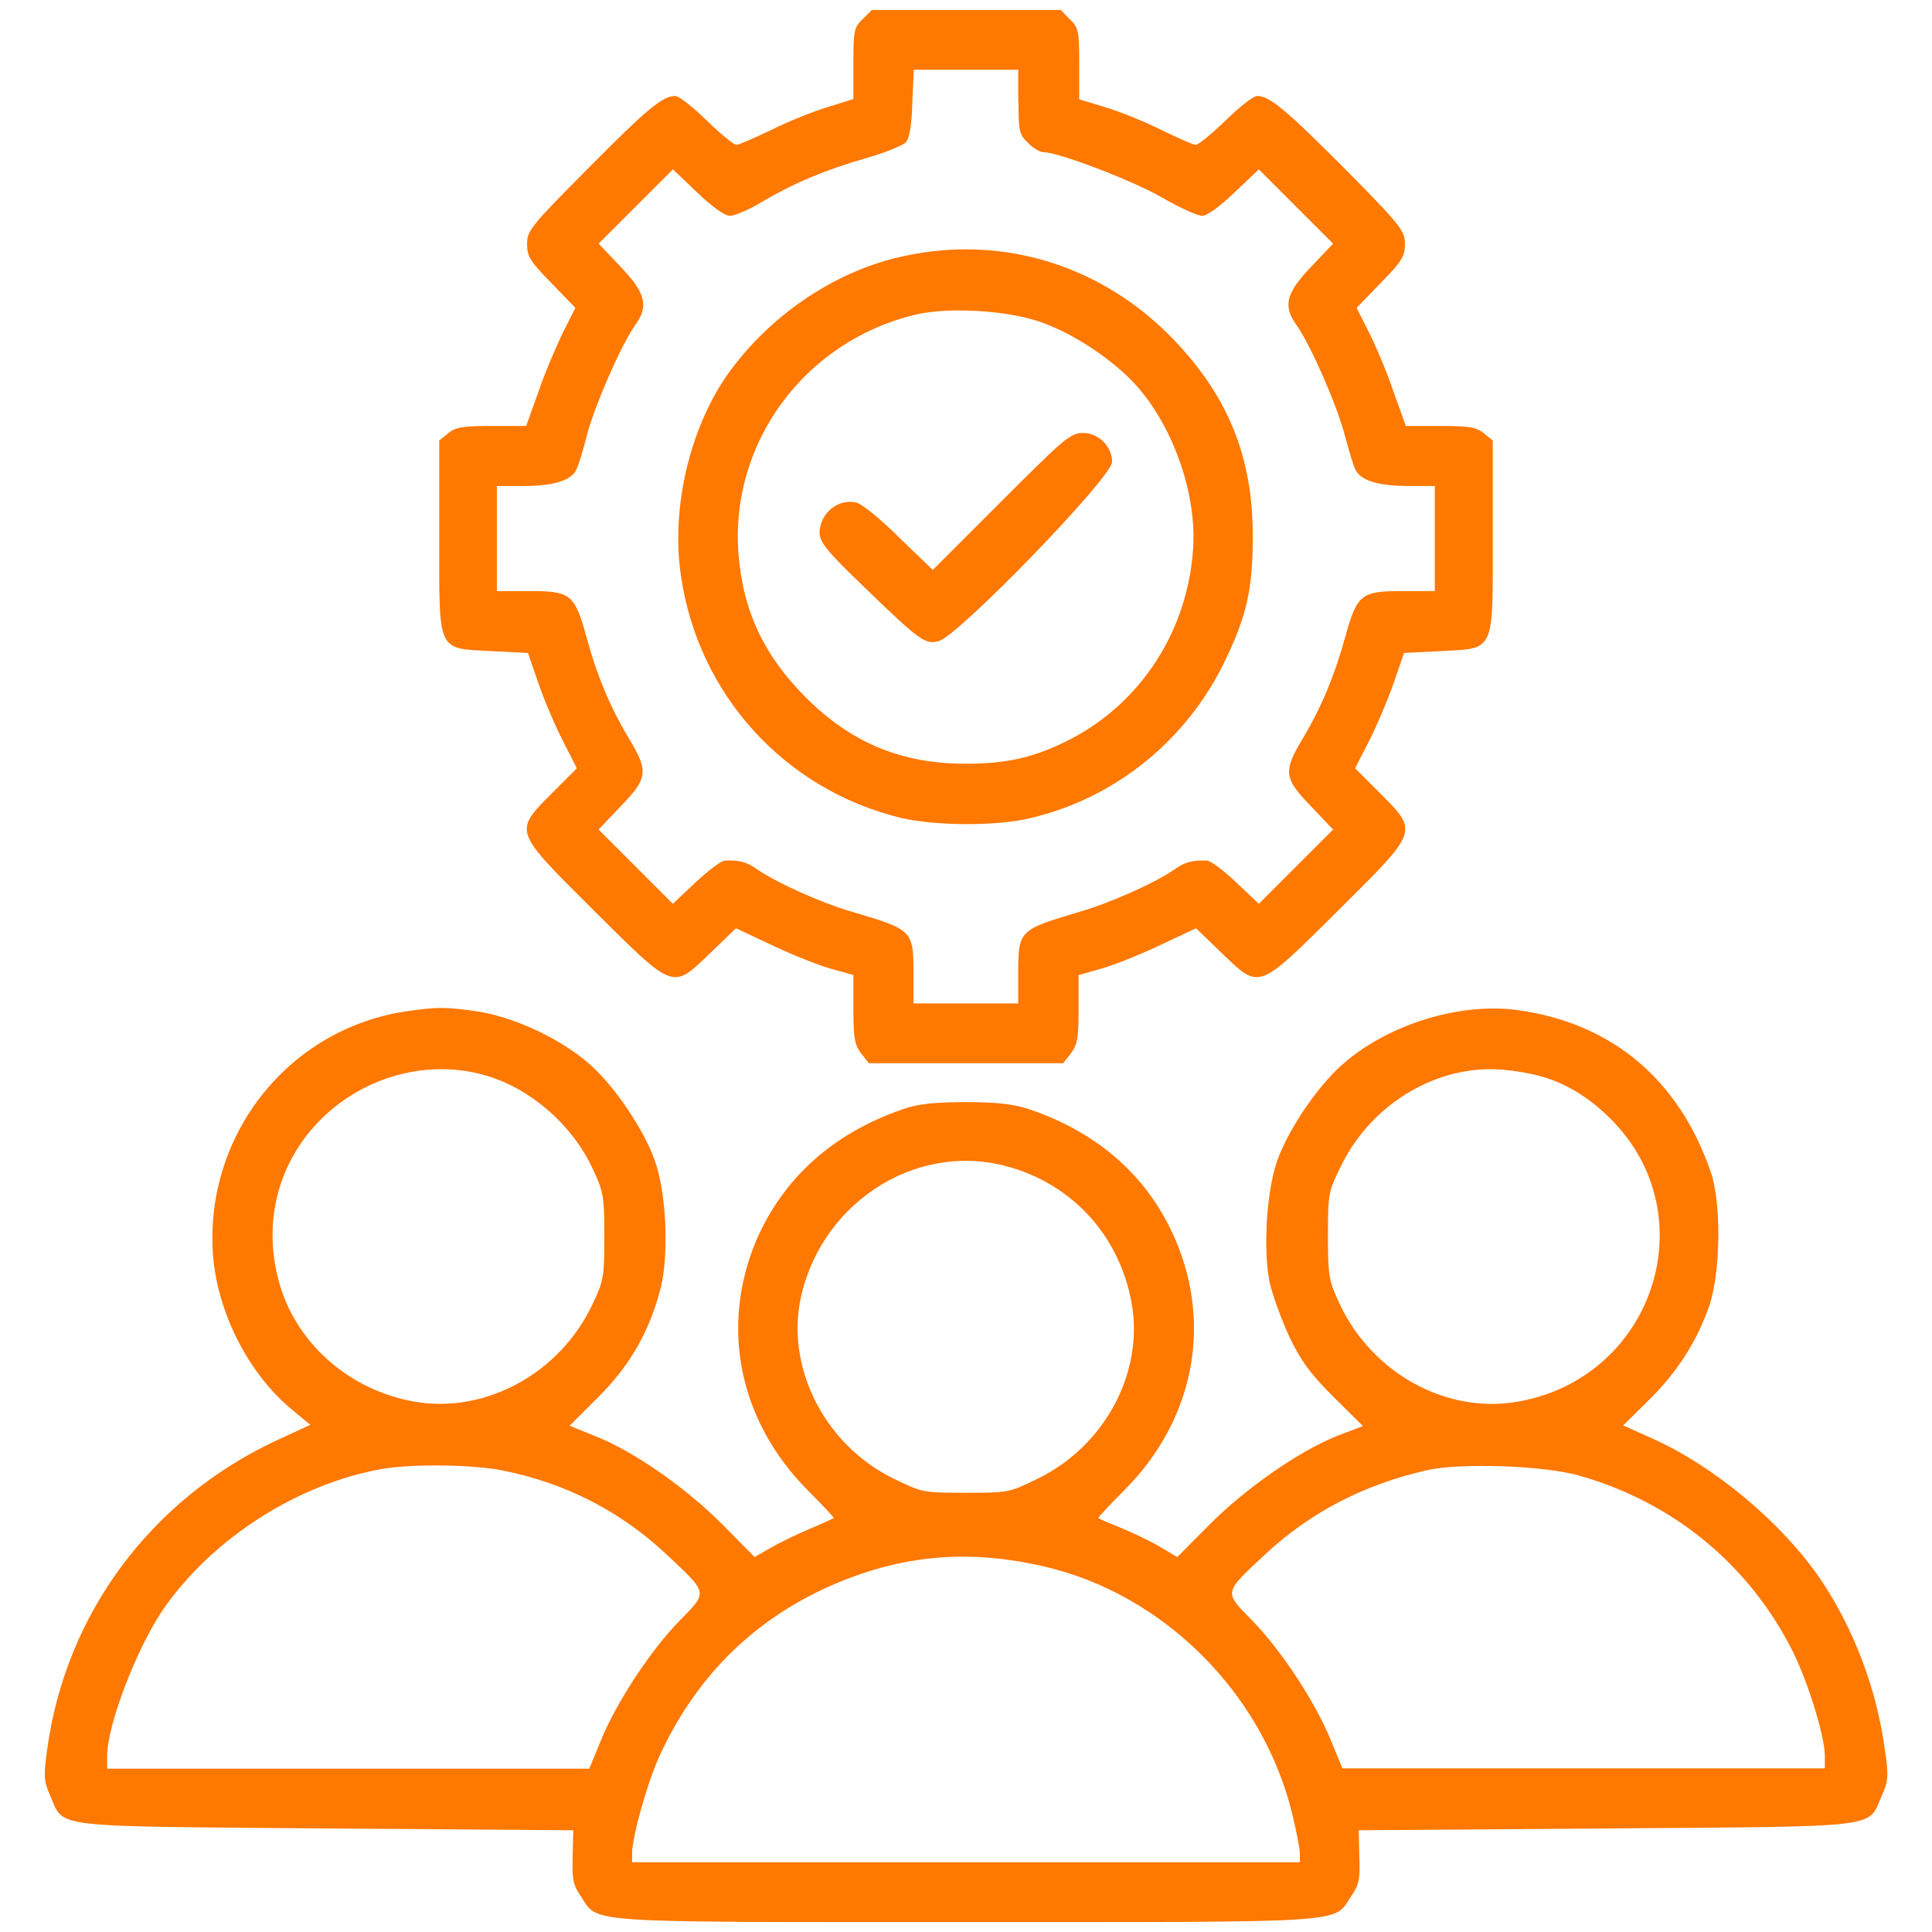 <?xml version="1.0" encoding="utf-8"?>
<!-- Generator: Adobe Illustrator 24.0.1, SVG Export Plug-In . SVG Version: 6.00 Build 0)  -->
<svg version="1.1" id="Layer_1" xmlns="http://www.w3.org/2000/svg" xmlns:xlink="http://www.w3.org/1999/xlink" x="0px" y="0px"
	 viewBox="0 0 64 64" style="enable-background:new 0 0 64 64;" xml:space="preserve">
<style type="text/css">
	.st0{fill:#FF7800;}
</style>
<g transform="translate(0,512) scale(0.1,-0.1)">
	<path class="st0" d="M285.8,5113.7c-2.9-2.7-3.1-4-3.1-14.8v-11.7l-8.3-2.6c-4.7-1.4-13-4.7-18.8-7.6c-5.7-2.7-10.9-5-11.7-5
		c-0.7,0-5.2,3.6-9.8,8.1c-4.6,4.5-9.2,8.1-10.4,8.1c-4.2,0-9.3-4.2-28.8-23.9c-19-19.1-20.3-20.7-20.3-25.1c0-4.1,1-5.8,8-12.9
		l8-8.3l-4.1-8.1c-2.2-4.6-6-13.3-8.1-19.6l-4.1-11.4h-11.4c-9.4,0-12.1-0.4-14.4-2.4l-3-2.4v-31.8c0-39-0.9-37,17.5-38l11.9-0.6
		l3.4-9.9c1.9-5.5,5.5-14,8.1-19.1l4.7-9.2l-8.2-8.2c-12.8-12.9-13-12.2,13.9-39c26.8-26.6,25.8-26.2,38.6-13.9l8.4,8.1l11.7-5.5
		c6.5-3.1,15.2-6.6,19.4-7.8l7.8-2.2v-11.3c0-9.6,0.4-11.8,2.6-14.7l2.5-3.2H320h32.2l2.5,3.2c2.2,2.9,2.6,5.1,2.6,14.7v11.3
		l7.8,2.2c4.2,1.2,12.9,4.7,19.4,7.8l11.7,5.5l8.4-8.1c12.8-12.3,11.8-12.7,38.6,13.9c27,26.8,26.7,26.1,13.9,39l-8.2,8.2l4.7,9.2
		c2.6,5.1,6.2,13.7,8.1,19.1l3.4,9.9l11.9,0.6c18.4,1,17.5-1,17.5,38v31.8l-3,2.4c-2.4,2-5,2.4-14.4,2.4h-11.4l-4.1,11.4
		c-2.1,6.3-5.8,15-8.1,19.6l-4.1,8.1l8,8.3c7,7.1,8,8.8,8,12.9c0,4.3-1.2,6-20.1,25.1c-19.6,19.6-24.7,23.9-28.9,23.9
		c-1.2,0-5.8-3.6-10.4-8.1c-4.6-4.5-9.1-8.1-9.9-8.1c-0.7,0-5.7,2.2-11.1,4.8c-5.3,2.7-13.7,6.1-18.6,7.6l-8.9,2.7v11.7
		c0,10.8-0.2,12.1-3.1,14.8l-3,3.1H320h-31.2L285.8,5113.7z M337.4,5086.4c0-9.7,0.2-10.9,3.1-13.7c1.6-1.7,4-3.1,5.1-3.1
		c5,0,29.3-9.3,39.1-14.9c6-3.5,12.1-6.2,13.5-6.2c1.6,0,5.8,3,10.7,7.7l8.1,7.7l12.3-12.3l12.3-12.3l-7.3-7.7
		c-8.3-8.7-9.4-12.9-4.8-19.3c4.6-6.5,13.3-26.3,15.9-36.2c1.4-5.2,3-10.7,3.7-11.9c1.9-3.5,7.8-5.2,17.6-5.2h8.6v-17.4v-17.4h-10.9
		c-13.5,0-14.9-1.1-18.8-15.3c-3.4-12.3-7.7-22.9-13.9-33.3c-6.7-11.2-6.5-13.3,2.6-22.7l7.3-7.7l-12.3-12.3l-12.3-12.3l-7.5,7.1
		c-4.1,3.9-8.4,7.2-9.7,7.2c-4.3,0.2-7.2-0.4-10.3-2.6c-6.3-4.5-20.9-11.1-31.7-14.3c-20.5-6.1-20.5-6.1-20.5-21.1v-9.3H320h-17.4
		v9.3c0,15,0,15-20.5,21.1c-10.8,3.2-25.3,9.8-31.7,14.3c-3.1,2.2-6,2.9-10.3,2.6c-1.2,0-5.6-3.4-9.7-7.2l-7.5-7.1l-12.3,12.3
		l-12.3,12.3l7.3,7.7c9.1,9.4,9.3,11.6,2.6,22.7c-6.2,10.4-10.6,21-13.9,33.3c-3.9,14.2-5.2,15.3-18.8,15.3h-10.9v17.4v17.4h8.6
		c9.8,0,15.8,1.7,17.6,5.2c0.7,1.2,2.4,6.7,3.7,11.9c2.6,9.8,11.3,29.7,15.9,36.2c4.6,6.3,3.5,10.6-4.8,19.3l-7.3,7.7l12.3,12.3
		l12.3,12.3l8.1-7.7c5-4.8,9.1-7.7,10.8-7.7c1.6,0,6.5,2.1,10.9,4.8c10.4,6.1,20.6,10.4,34.5,14.4c6,1.7,11.8,4.1,12.8,5.1
		c1.2,1.2,2,5.2,2.2,12.9l0.5,11.2h17.3h17.3V5086.4z"/>
	<path class="st0" d="M299.6,5035.2c-22-4.6-43.2-18.6-57.4-37.6c-13.4-18-20.1-45.5-16.6-68.5c5.7-39.1,34.2-70.6,72.7-80
		c11.3-2.7,32.1-2.9,43.5,0c28,6.7,51.6,26,64.1,52.2c7.1,14.8,9.1,23.6,9.1,41c0,26.2-8,46.1-26.1,65.1
		C365.3,5032,332.4,5042.3,299.6,5035.2z M344.8,5013.3c11.3-4,24.2-12.7,31.8-21.2c12.3-13.9,20-36.3,18.6-54.3
		c-1.9-26.7-17-50.2-40.1-62.4c-11.9-6.2-21.1-8.4-35.2-8.4c-21.1,0-37.8,6.8-52.9,21.9c-13.9,13.9-21,28.8-22.4,48.1
		c-2.6,36.3,21.7,69.5,57.9,78.6C313.5,5018.4,333.4,5017.3,344.8,5013.3z"/>
	<path class="st0" d="M331.6,4953.8l-22.6-22.6l-11.1,10.7c-6,6-12.4,11.2-14.2,11.6c-6,1.5-12.1-3.5-12.2-9.9
		c0-3.2,2.2-6,15.2-18.5c18.1-17.5,19.8-18.6,24.2-17.5c6.5,1.6,57.5,54.3,57.5,59.4c0,5.1-4.5,9.6-9.7,9.6
		C354.4,4976.4,352.7,4974.9,331.6,4953.8z"/>
	<path class="st0" d="M134.7,4785c-38.8-5.7-66.6-40.4-64.2-79.9c1.2-19,11.2-39.1,25.3-51.3l7-5.8l-11.3-5.2
		c-41.6-19.5-69.8-57.5-75.9-102.5c-1.2-8.8-1.1-10.3,1.1-15.3c4.7-10.7-1.2-9.9,91.3-10.7l81.9-0.6l-0.2-8.7
		c-0.2-7.3,0.1-9.4,2.6-13c6.2-9.2-2-8.7,127.7-8.7s121.5-0.5,127.7,8.7c2.5,3.6,2.9,5.7,2.6,13l-0.2,8.7l81.9,0.6
		c92.6,0.7,86.6,0,91.3,10.7c2.2,5,2.4,6.5,1.1,15.3c-2.7,20.1-10.2,39.9-21.1,56.2c-12.7,18.8-35.3,37.8-56.2,47.1l-9.4,4.2
		l8.3,8.2c9.4,9.2,16,19.4,20.1,31.1c3.9,10.9,4.2,34.3,0.6,44.7c-10.6,30.7-32.8,49.3-64,53.6c-19.3,2.6-43.1-4.8-58.1-18.1
		c-8.2-7.2-17.9-21.6-21.5-31.8c-3.5-9.9-4.7-28.9-2.6-39.9c0.9-4.3,3.9-12.5,6.6-18.4c4-8.3,7.1-12.4,14.7-20l9.7-9.6l-8.4-3.2
		c-12.8-5.1-30.3-17.3-42.4-29.4l-10.7-10.8l-6.1,3.6c-3.4,2-9.2,4.7-12.9,6.2c-3.7,1.5-7,2.9-7.2,3.1c-0.2,0.1,3.7,4.3,8.7,9.3
		c22.6,22.7,29.1,53.8,17.1,82.4c-8.8,20.9-25.3,35.8-48.5,43.7c-5.1,1.7-10.4,2.4-21.1,2.4s-16-0.6-21.1-2.4
		c-23.1-8-39.6-22.9-48.5-43.7c-11.9-28.6-5.5-59.6,17.1-82.4c5-5,8.9-9.2,8.7-9.3c-0.2-0.1-4-1.9-8.3-3.7
		c-4.5-1.9-10.2-4.7-12.9-6.3l-5-2.9l-10.7,10.8c-12.1,12.2-29.6,24.4-42.2,29.3l-8.4,3.4l9.6,9.6c10.6,10.6,17,22,20.6,36.2
		c2.7,11.1,1.9,31.2-2,42.1c-3.6,10.2-13.3,24.6-21.5,31.8c-9.1,8.1-24.1,15.3-36.3,17.4C148,4786.5,144.9,4786.5,134.7,4785z
		 M161,4763.7c14.8-4.3,28.5-16.3,35.2-30.6c3.7-7.8,4-9.2,4-22.6c0-13.5-0.2-14.8-4-22.7c-10.7-22.6-35-36-58.4-32.2
		c-22.2,3.7-40.3,19.8-45.6,40.6c-5.1,19.3,0.1,39,14,52.9C120.7,4763.6,142.1,4769.3,161,4763.7z M509.5,4763.7
		c8.6-2.1,17-7.2,24.2-14.5c31.9-32.1,13.8-86.1-31.4-93.6c-23.4-3.9-47.7,9.6-58.4,32.2c-3.7,8-4,9.2-4,22.9
		c0,14,0.1,14.5,4.6,23.6c10.2,20.5,32.3,33.4,53.8,31.3C501.8,4765.3,506.7,4764.5,509.5,4763.7z M333.3,4733.7
		c21.9-5.8,37.6-23.1,41.6-45.5c4-22.9-8.9-47.2-31.1-58c-9.3-4.6-9.7-4.7-23.9-4.7s-14.5,0.1-23.9,4.7c-22.1,10.8-35,35.2-31.1,58
		C270.8,4720.6,302.6,4741.9,333.3,4733.7z M166.9,4632.8c20.7-4.2,38.8-13.5,54.2-28c13.5-12.7,13.4-12.1,4.3-21.4
		c-9.7-9.8-21.1-27.2-26.2-39.6l-4-9.7h-79.9H35.5v4.2c0,10.3,9.7,35.5,18.5,48.5c16.4,23.7,44.9,41.9,73.2,46.7
		C137.4,4635.1,156.9,4634.9,166.9,4632.8z M523.1,4631.2c31.4-8.9,56.3-29.6,70.7-58.1c5.1-10.2,10.7-28.3,10.7-34.7v-4.2h-79.9
		h-79.9l-4,9.7c-5.1,12.4-16.5,29.8-26.2,39.6c-9.1,9.3-9.2,8.7,4.5,21.5c15,14,32.7,23.2,53.8,28
		C484.3,4635.5,511.5,4634.5,523.1,4631.2z M345.8,4601.1c39.6-9.1,72.6-42,82.3-82.1c1.4-5.7,2.5-11.6,2.5-13v-2.9H320H209.4v2.9
		c0,5.7,5.1,23.7,9.2,32.6c11.6,25,29.3,43.1,53.5,54.7C296.4,4604.7,319.5,4607.2,345.8,4601.1z"/>
</g>
</svg>
